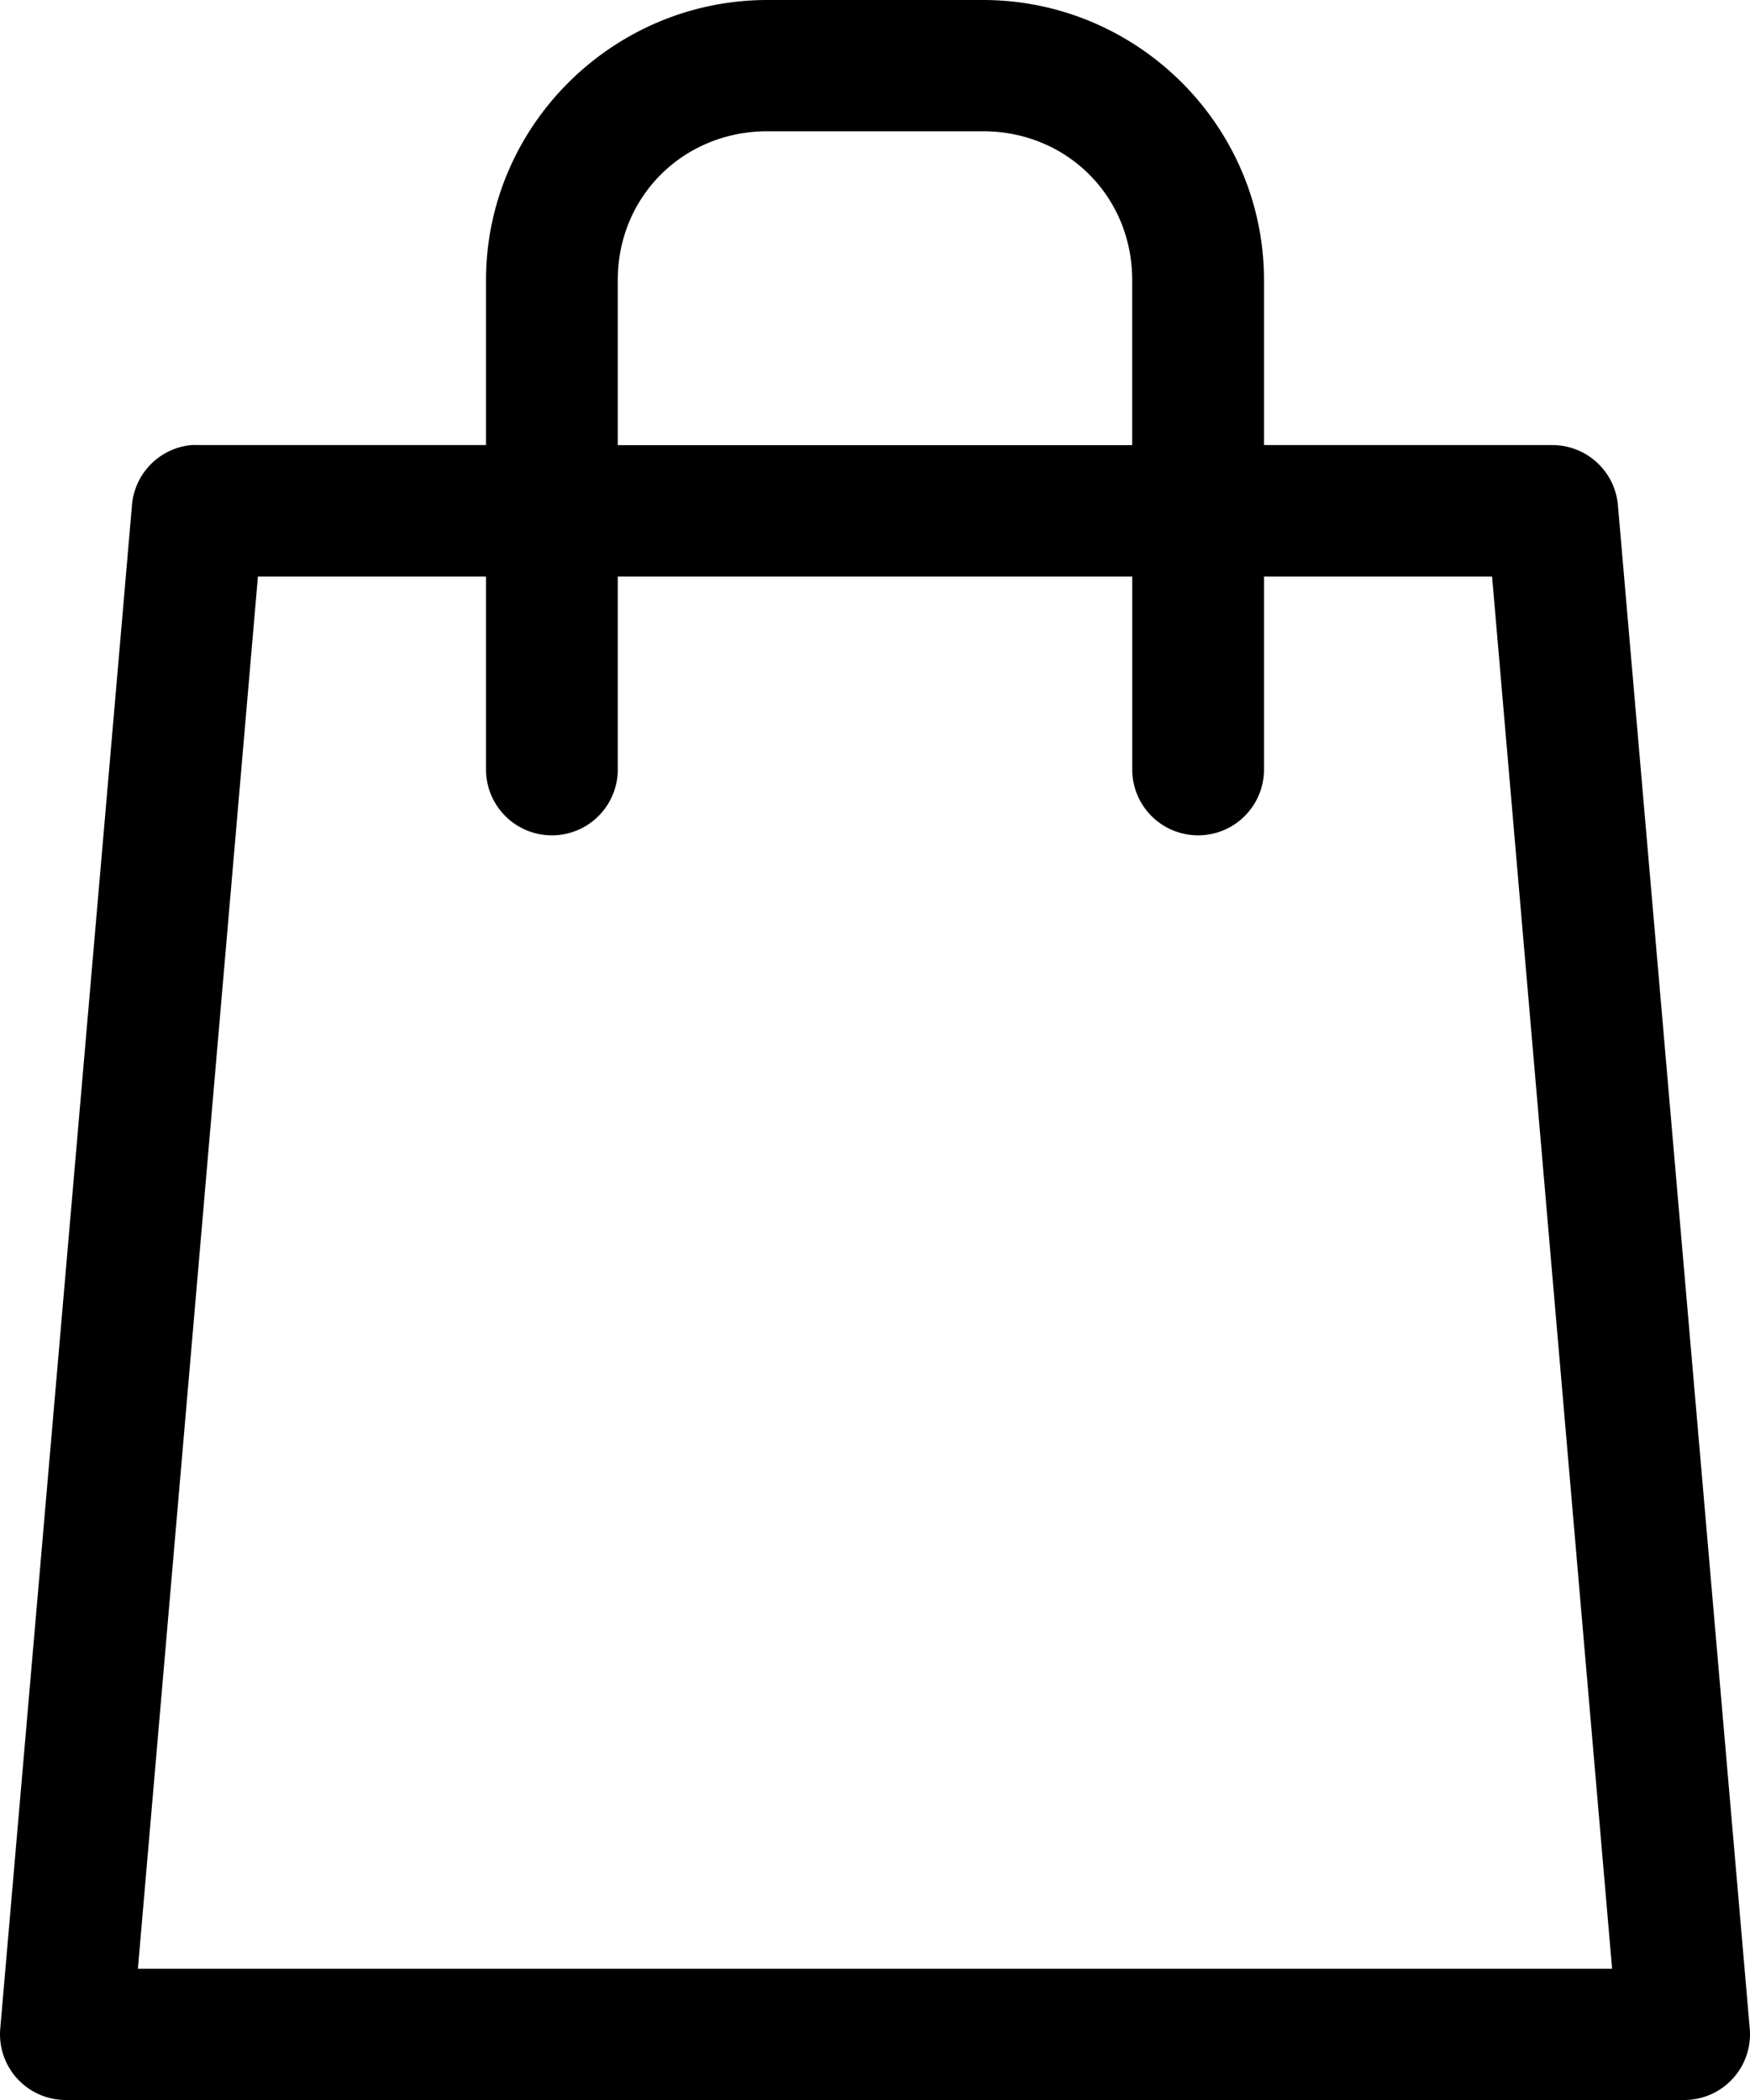 <svg id="Layer_1" data-name="Layer 1" xmlns="http://www.w3.org/2000/svg" viewBox="0 0 750 900"><title>Shopping-Bag-Black</title><path d="M453.93,50C387.64,50,333.3,104,333.3,170v70.75H209.68a24.32,24.32,0,0,0-2.7,0,28.17,28.17,0,0,0-25.42,25.76l-56.46,653a28.16,28.16,0,0,0,25.77,30.39c.78.07,1.56.1,2.35.1H846.73A28.18,28.18,0,0,0,875,921.91c0-.8,0-1.6-.1-2.4l-56.51-653a28.19,28.19,0,0,0-28.12-25.76H666.71V170c0-66.06-54.18-120-120.48-120Zm0,56.25h92.3c36,0,64,27.91,64,63.78v70.75H389.76V170C389.76,134.16,417.94,106.25,453.93,106.25ZM235.54,297.08H333.3v83.44a28.24,28.24,0,0,0,56.46,0V297.08H610.25v83.44a28.24,28.24,0,0,0,56.46,0V297.08h97.75L815.9,893.75H184.1Z" transform="translate(-125 -50)"/></svg>